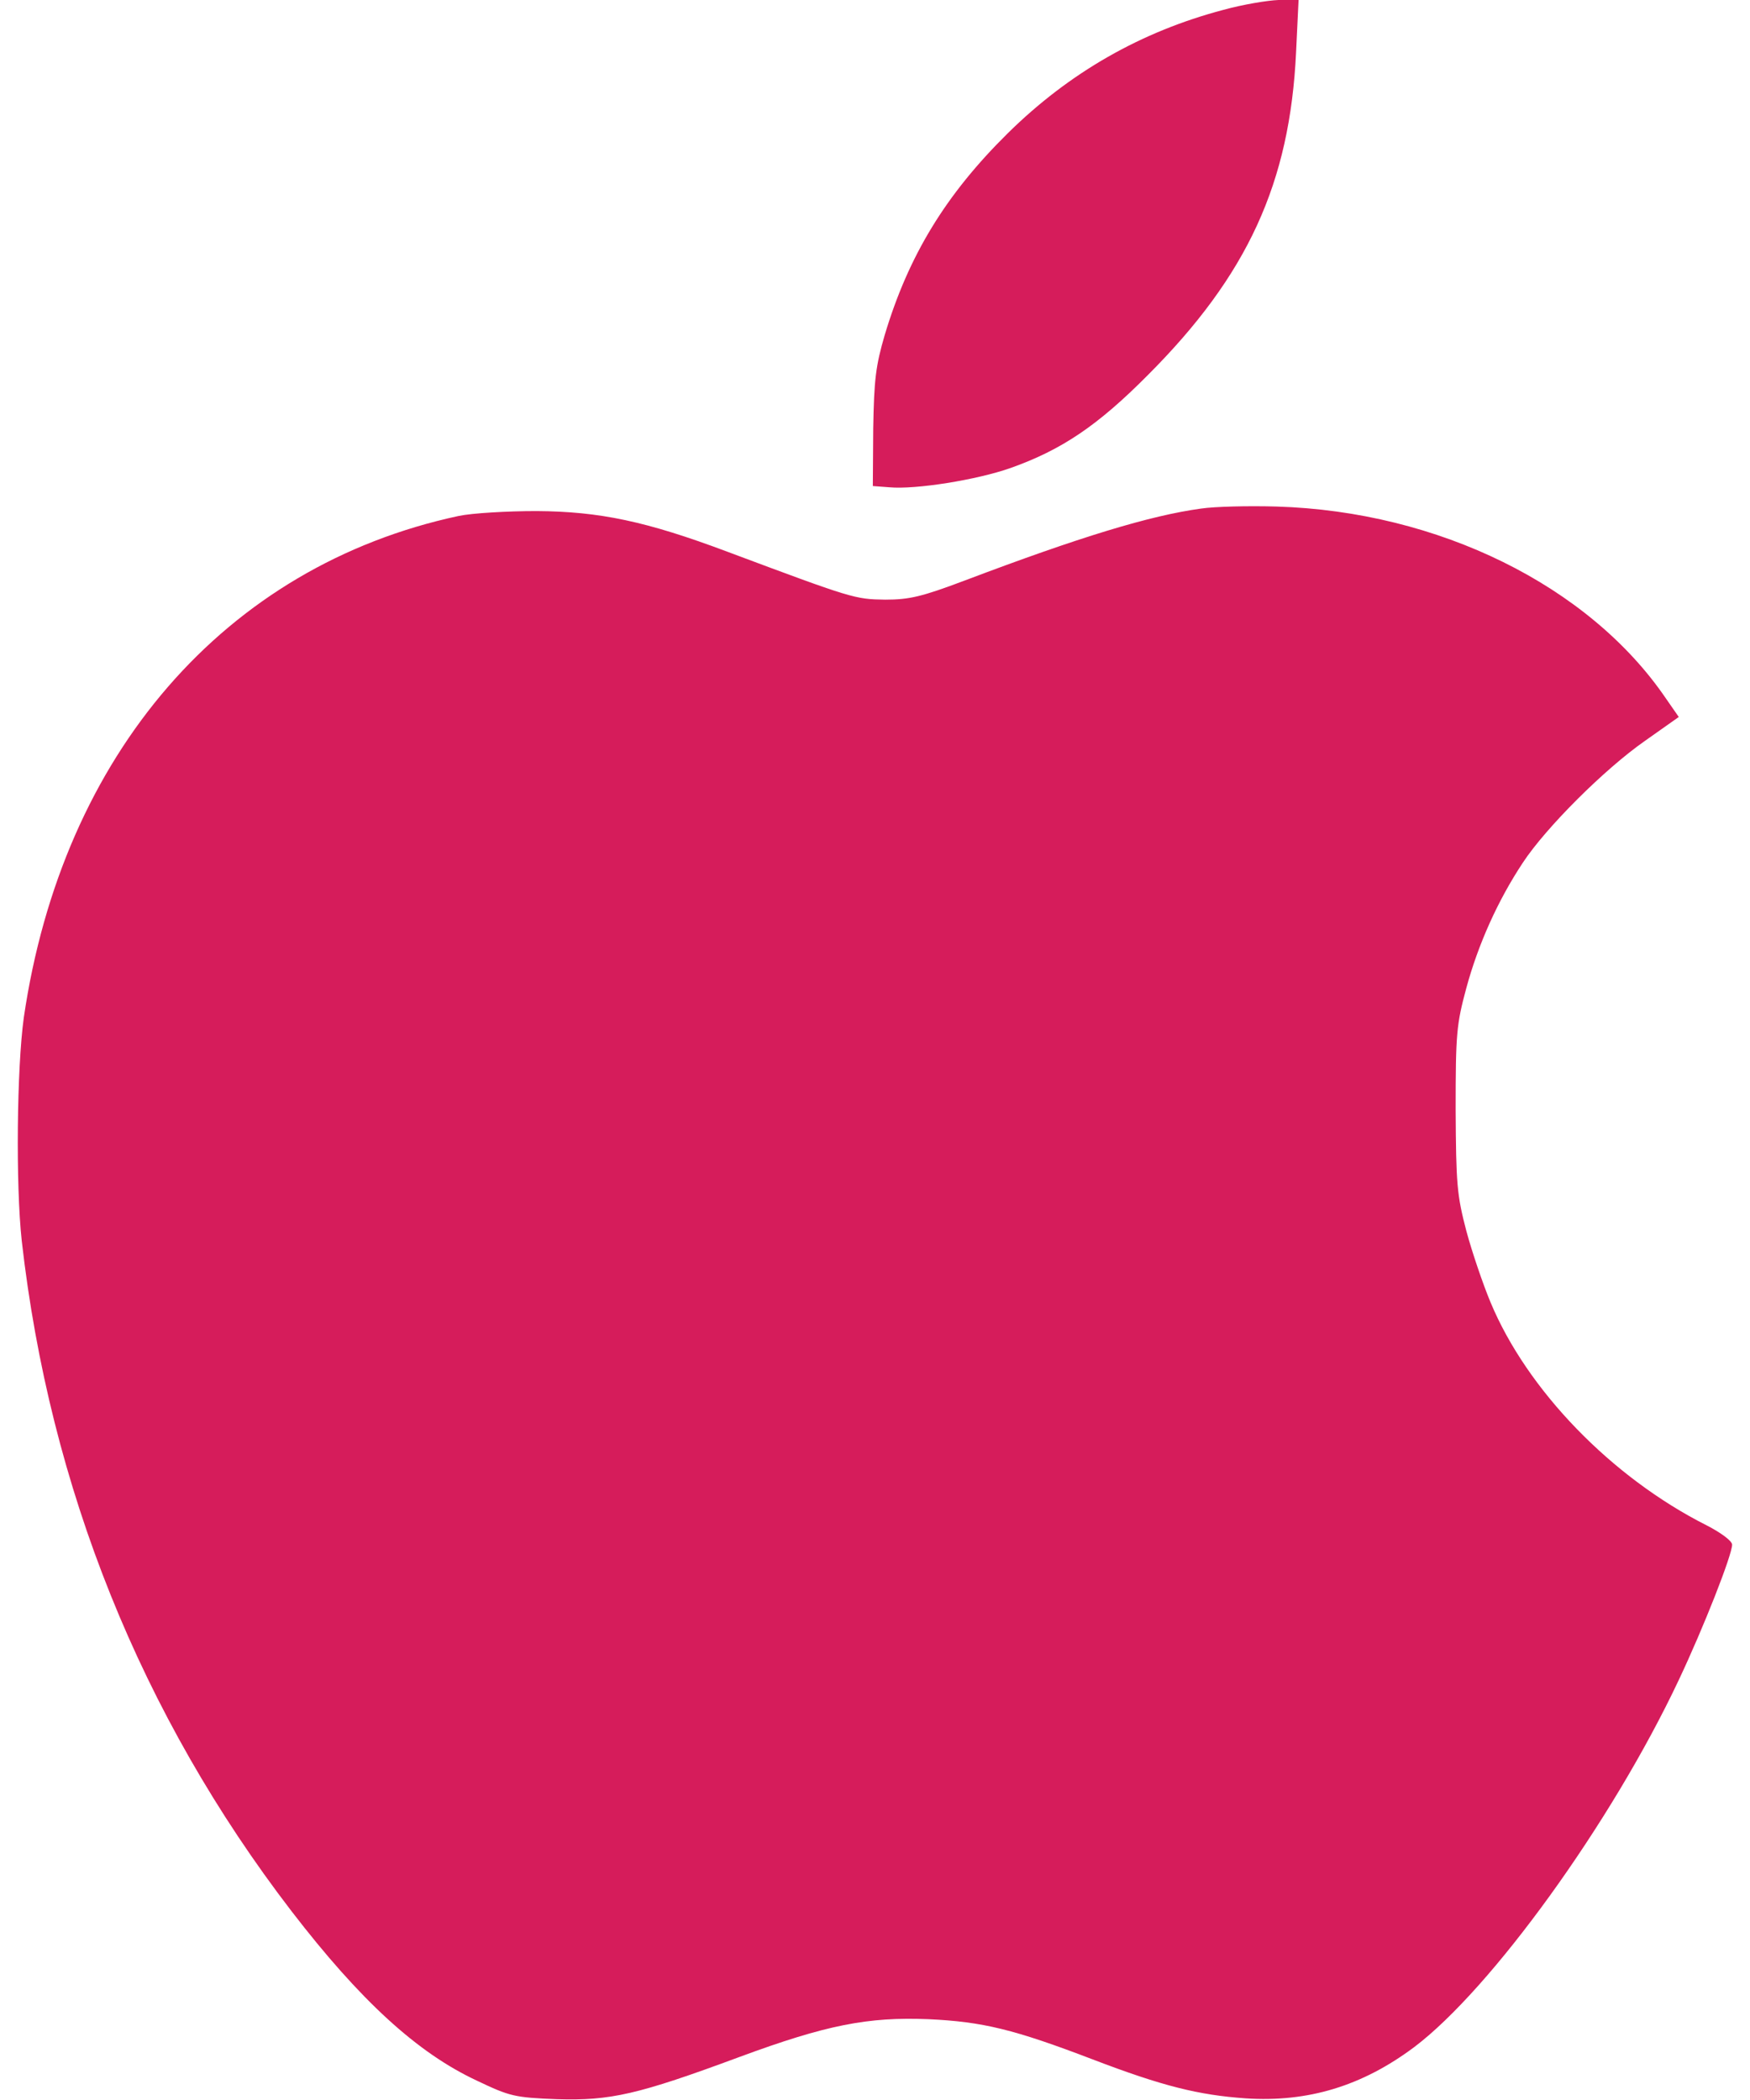 <svg width="50" height="60" viewBox="0 0 50 60" fill="none" xmlns="http://www.w3.org/2000/svg">
<path d="M34.957 0.281C32.602 0.902 30.551 2.074 28.793 3.808C27.023 5.555 25.957 7.301 25.277 9.574C25.02 10.453 24.973 10.851 24.949 12.246L24.938 13.887L25.406 13.922C26.156 13.992 27.914 13.711 28.875 13.371C30.328 12.855 31.359 12.164 32.789 10.723C35.648 7.863 36.855 5.226 37.031 1.488L37.102 -0H36.527C36.211 0.012 35.508 0.129 34.957 0.281Z" fill="#D61C5B"/>
<path d="M34.313 14.531C32.86 14.73 30.856 15.34 27.575 16.582C26.332 17.051 25.981 17.133 25.289 17.133C24.422 17.121 24.352 17.098 20.778 15.762C18.469 14.895 17.133 14.613 15.328 14.602C14.496 14.602 13.489 14.66 13.102 14.742C6.434 16.172 1.781 21.539 0.68 29.074C0.481 30.516 0.446 33.844 0.621 35.449C1.418 42.504 4.031 49.008 8.332 54.609C10.289 57.152 11.918 58.652 13.629 59.449C14.567 59.895 14.695 59.93 15.914 59.977C17.438 60.023 18.223 59.848 21.129 58.77C23.602 57.856 24.797 57.621 26.52 57.691C28.078 57.762 28.981 57.984 31.219 58.84C33.211 59.602 34.242 59.859 35.59 59.953C37.371 60.07 38.918 59.602 40.407 58.488C42.61 56.824 46.043 52.078 47.965 48C48.68 46.488 49.489 44.426 49.489 44.133C49.489 44.027 49.172 43.793 48.762 43.582C46.043 42.211 43.629 39.715 42.586 37.207C42.375 36.703 42.059 35.777 41.895 35.168C41.625 34.137 41.602 33.832 41.59 31.699C41.59 29.531 41.614 29.273 41.895 28.23C42.235 26.977 42.797 25.723 43.512 24.645C44.168 23.648 45.844 21.973 47.004 21.164L47.965 20.485L47.59 19.945C45.399 16.735 41.098 14.613 36.481 14.473C35.672 14.449 34.7 14.473 34.313 14.531Z" fill="#D61C5B"/>
</svg>
